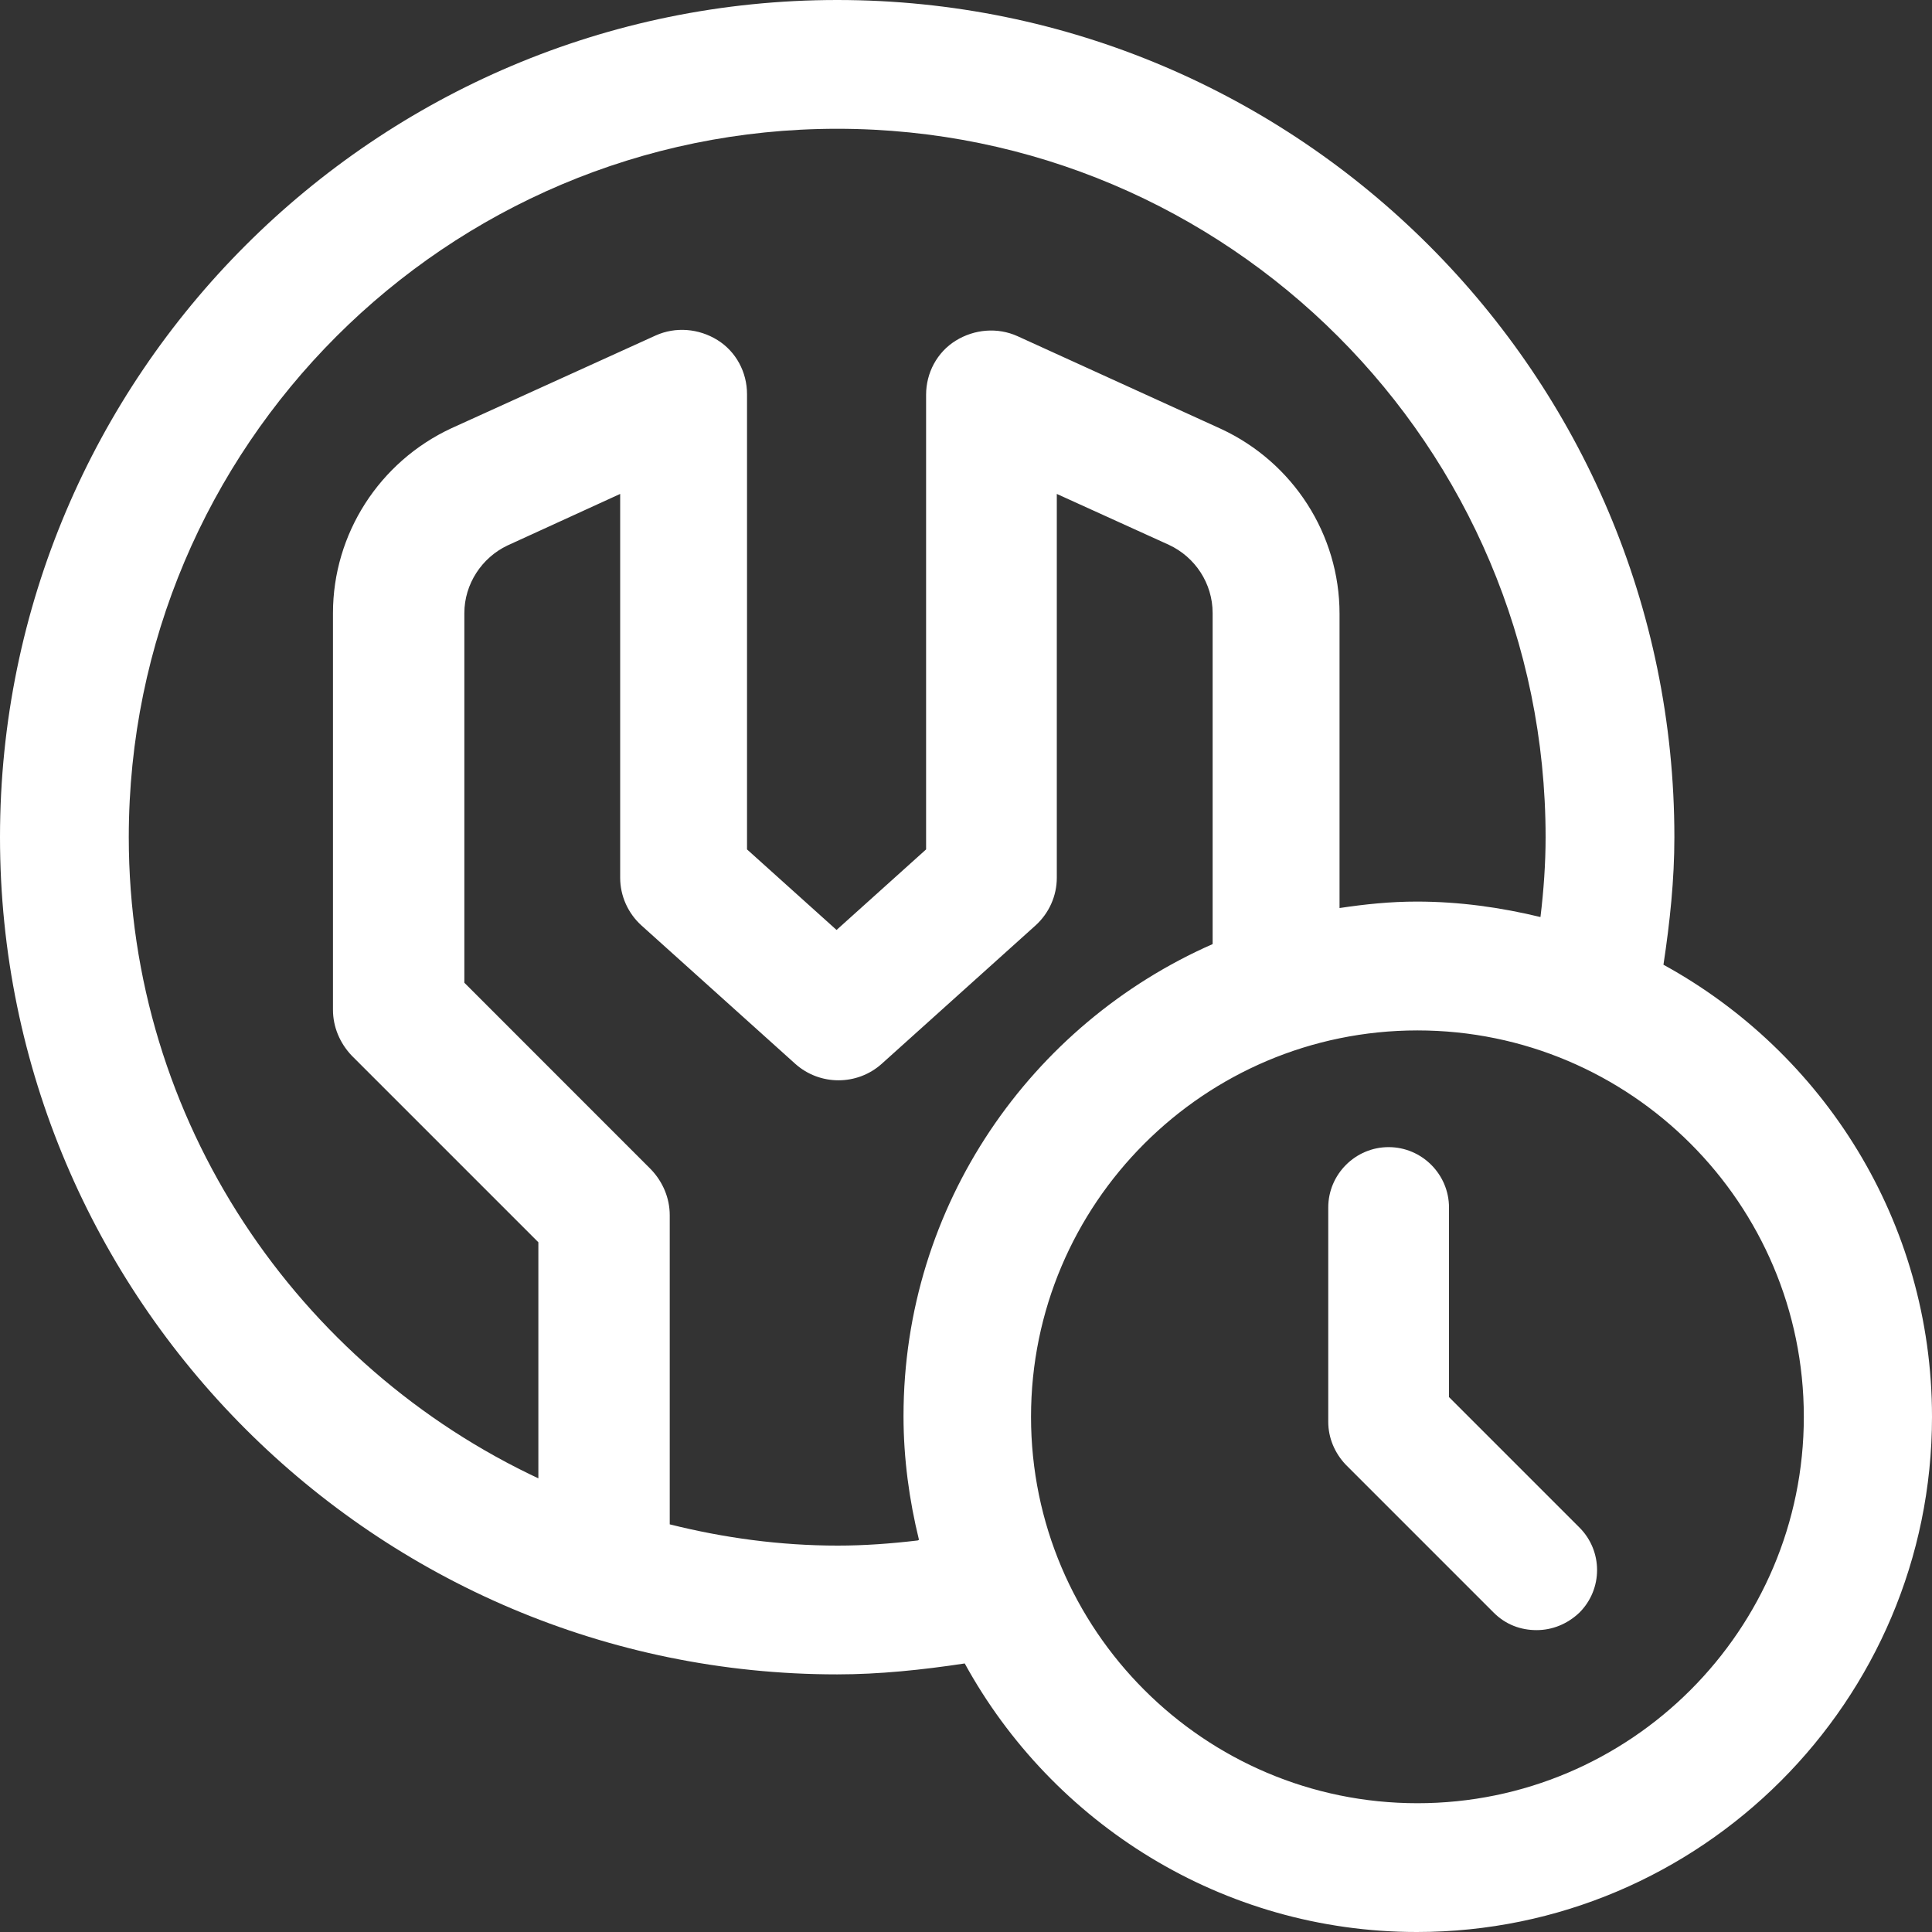 <svg width="32" height="32" viewBox="0 0 32 32" fill="none" xmlns="http://www.w3.org/2000/svg">
<rect x="0" y="0" width="32" height="32" fill="#333333" stroke="none"/>
<g clip-path="url(#clip0_615_677)">
<path d="M27.552 15.979C27.659 15.275 27.733 14.571 27.733 13.867C27.733 6.219 21.515 0 13.867 0C6.219 0 0 6.219 0 13.867C0 21.515 6.219 27.733 13.867 27.733C14.56 27.733 15.275 27.659 15.979 27.552C17.429 30.197 20.245 32 23.467 32C28.171 32 32 28.171 32 23.467C32 20.235 30.197 17.429 27.552 15.979ZM8.949 24.501C4.939 22.635 2.133 18.571 2.133 13.867C2.133 7.392 7.392 2.133 13.867 2.133C20.341 2.133 25.6 7.392 25.6 13.867C25.6 14.304 25.568 14.752 25.515 15.189C24.853 15.029 24.171 14.933 23.467 14.933C23.029 14.933 22.613 14.976 22.187 15.04V10.165C22.187 8.853 21.419 7.659 20.224 7.104L16.853 5.568C16.523 5.419 16.139 5.451 15.829 5.643C15.52 5.835 15.339 6.176 15.339 6.539V14.069L13.856 15.403L12.373 14.069V6.528C12.373 6.165 12.192 5.824 11.883 5.632C11.573 5.44 11.189 5.408 10.859 5.557L7.477 7.093C6.283 7.648 5.515 8.843 5.515 10.155V16.725C5.515 17.013 5.632 17.28 5.824 17.483L8.917 20.576V24.501H8.949ZM15.2 25.515C14.752 25.568 14.315 25.6 13.877 25.6C12.917 25.6 11.989 25.472 11.093 25.248V20.128C11.093 19.84 10.976 19.573 10.784 19.371L7.691 16.277V10.155C7.691 9.675 7.979 9.237 8.405 9.035L10.272 8.181V14.539C10.272 14.837 10.4 15.125 10.624 15.328L13.173 17.621C13.579 17.984 14.197 17.984 14.603 17.621L17.152 15.328C17.376 15.125 17.504 14.837 17.504 14.539V8.181L19.36 9.024C19.797 9.227 20.085 9.664 20.085 10.155V15.637C17.077 16.96 14.965 19.957 14.965 23.456C14.965 24.16 15.061 24.853 15.221 25.504L15.2 25.515ZM23.477 29.867C19.947 29.867 17.077 26.997 17.077 23.467C17.077 19.936 19.947 17.067 23.477 17.067C27.008 17.067 29.877 19.936 29.877 23.467C29.877 26.997 27.008 29.867 23.477 29.867Z" fill="white"/>
<path d="M24 23.14V20C24 19.45 23.55 19 23 19C22.45 19 22 19.45 22 20V23.55C22 23.82 22.11 24.07 22.29 24.26L24.74 26.71C24.94 26.91 25.19 27 25.45 27C25.71 27 25.96 26.9 26.16 26.71C26.55 26.32 26.55 25.69 26.16 25.3L24 23.14Z" fill="white"/>
</g>
<defs>
<clipPath id="clip0_615_677">
<rect width="32" height="32" fill="white"/>
</clipPath>
</defs>
</svg>
